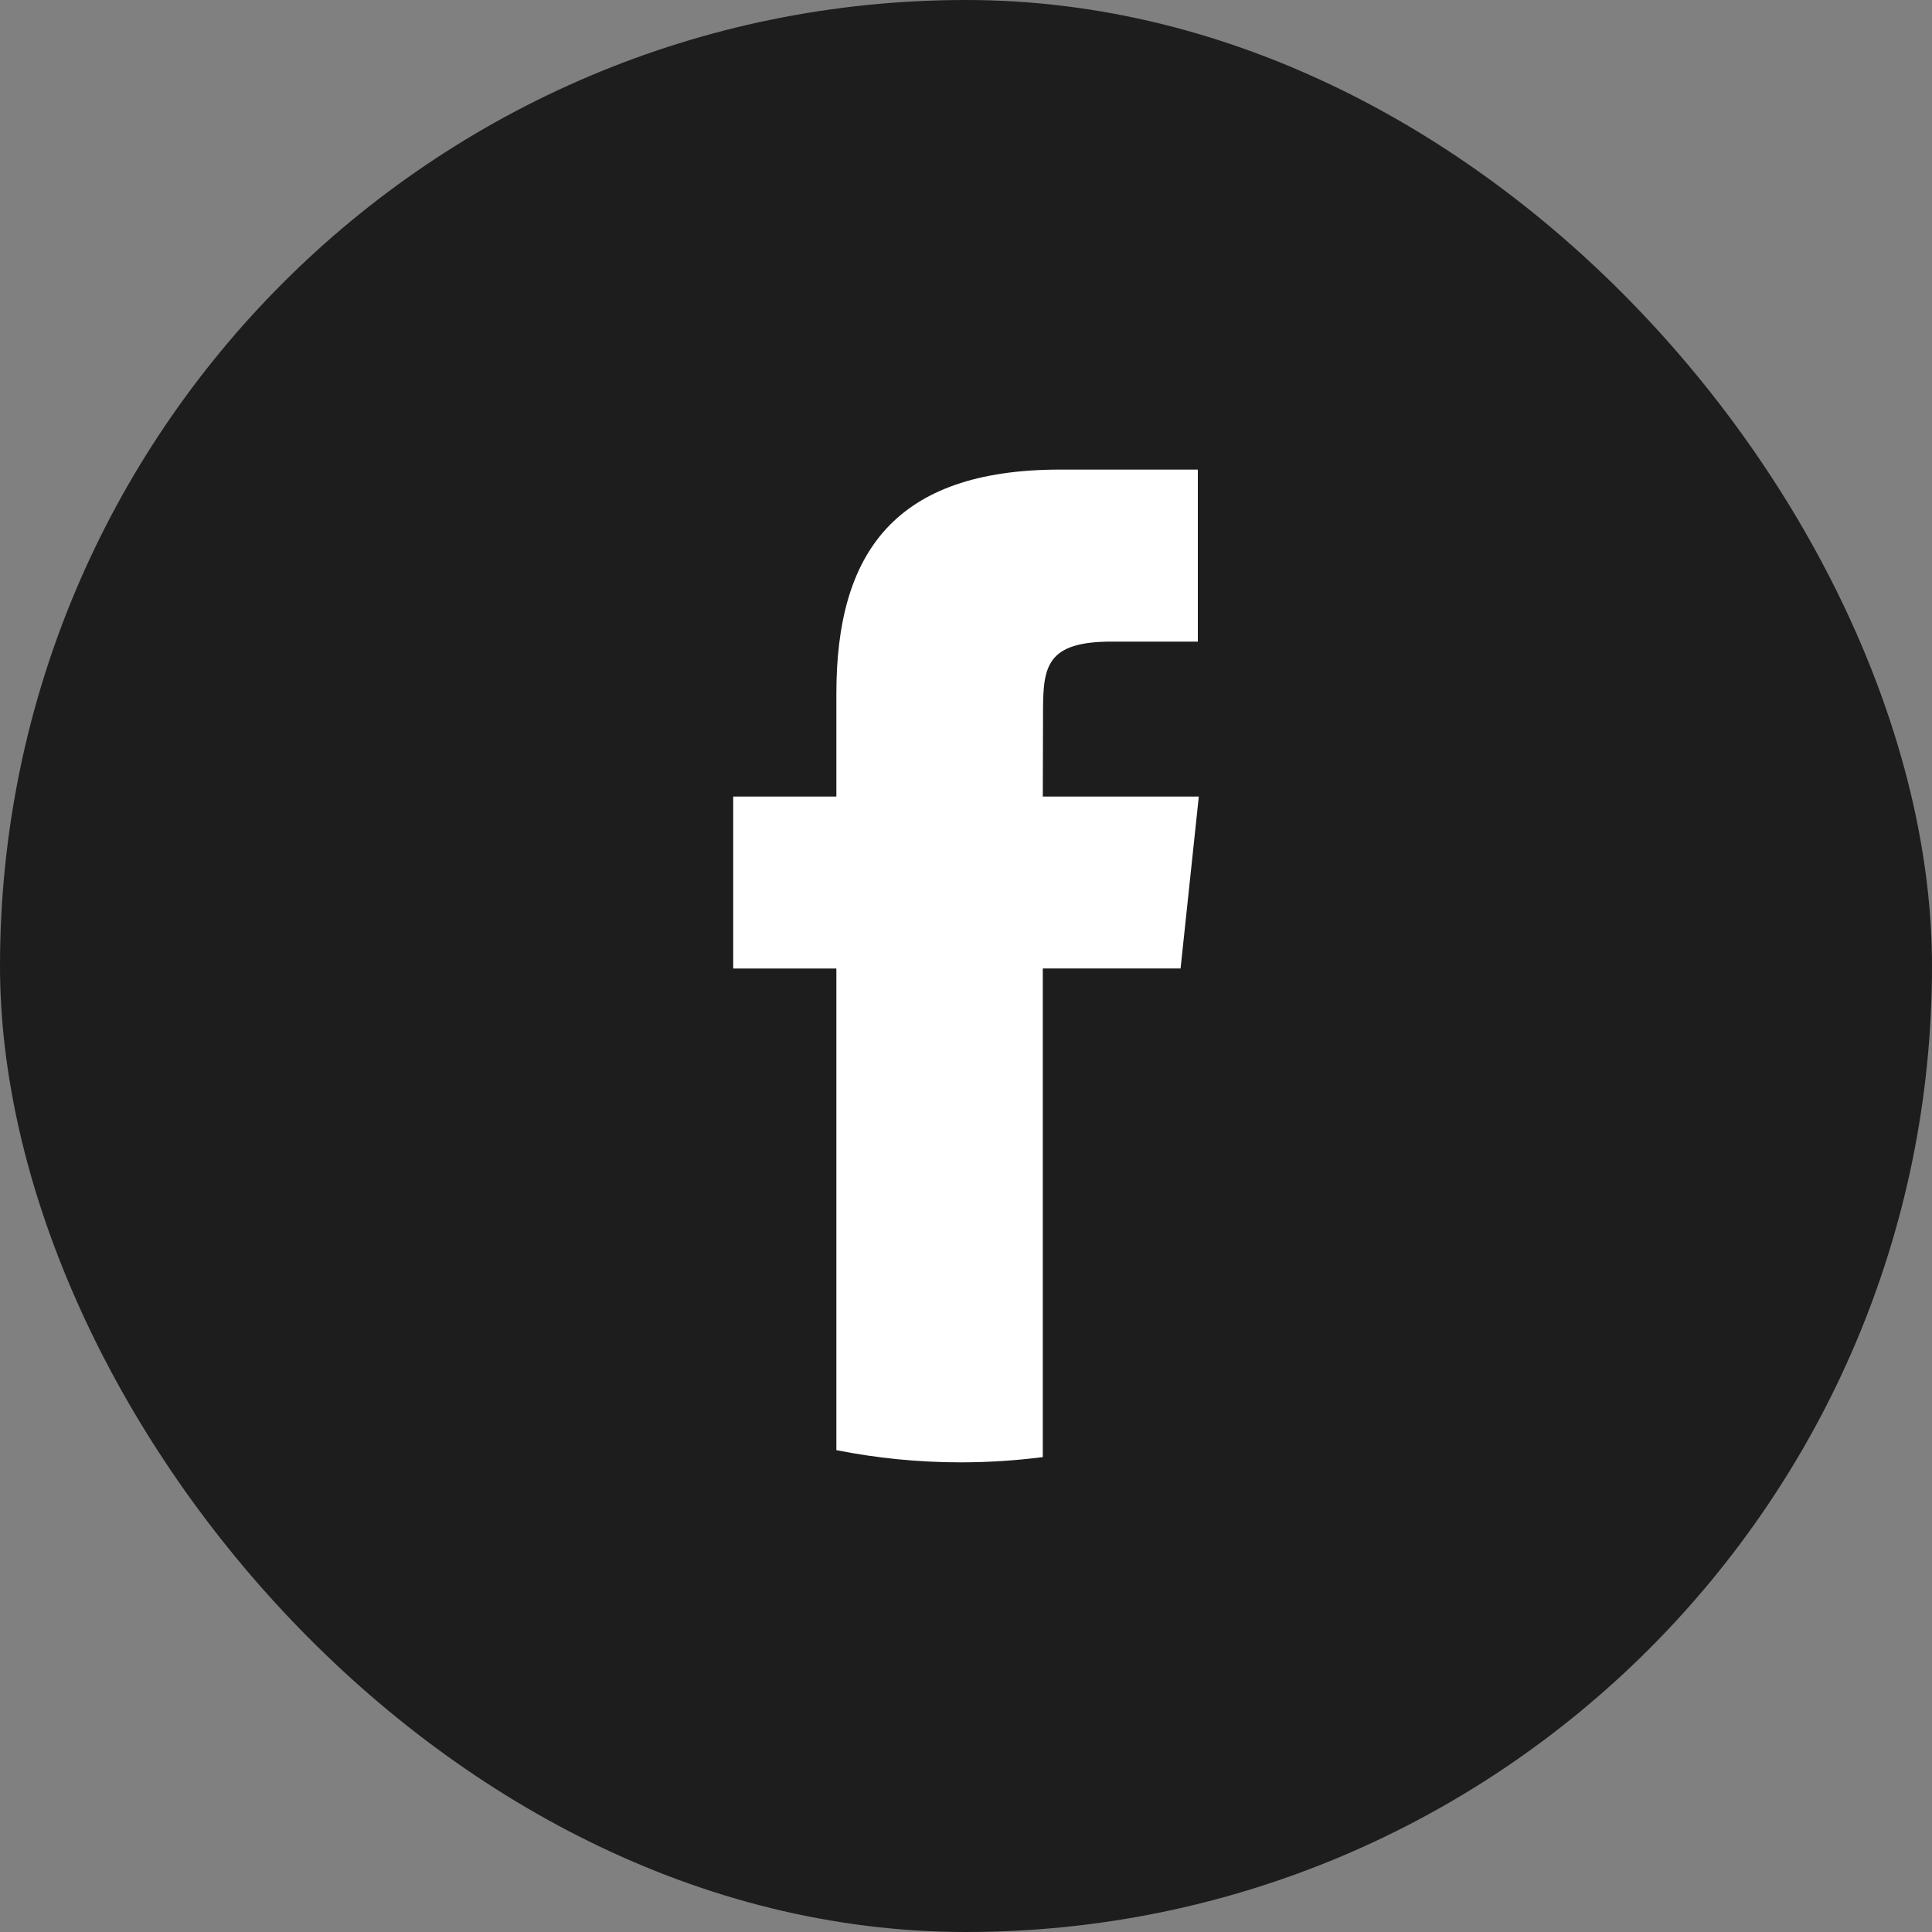 <svg width="32" height="32" viewBox="0 0 32 32" fill="none" xmlns="http://www.w3.org/2000/svg">
<rect x="0" y="0" width="32" height="32" fill="#808080" stroke="none"/>
<rect width="32" height="32" rx="16" fill="#1D1D1D"/>
<path d="M17.272 24.134V16.041H19.554L19.856 13.193H17.272L17.276 11.768C17.276 11.025 17.347 10.627 18.414 10.627H19.84V7.778H17.558C14.817 7.778 13.853 9.16 13.853 11.484V13.193H12.144V16.042H13.853V24.019C14.518 24.151 15.206 24.221 15.911 24.221C16.366 24.221 16.821 24.192 17.272 24.134Z" fill="white"/>
</svg>

